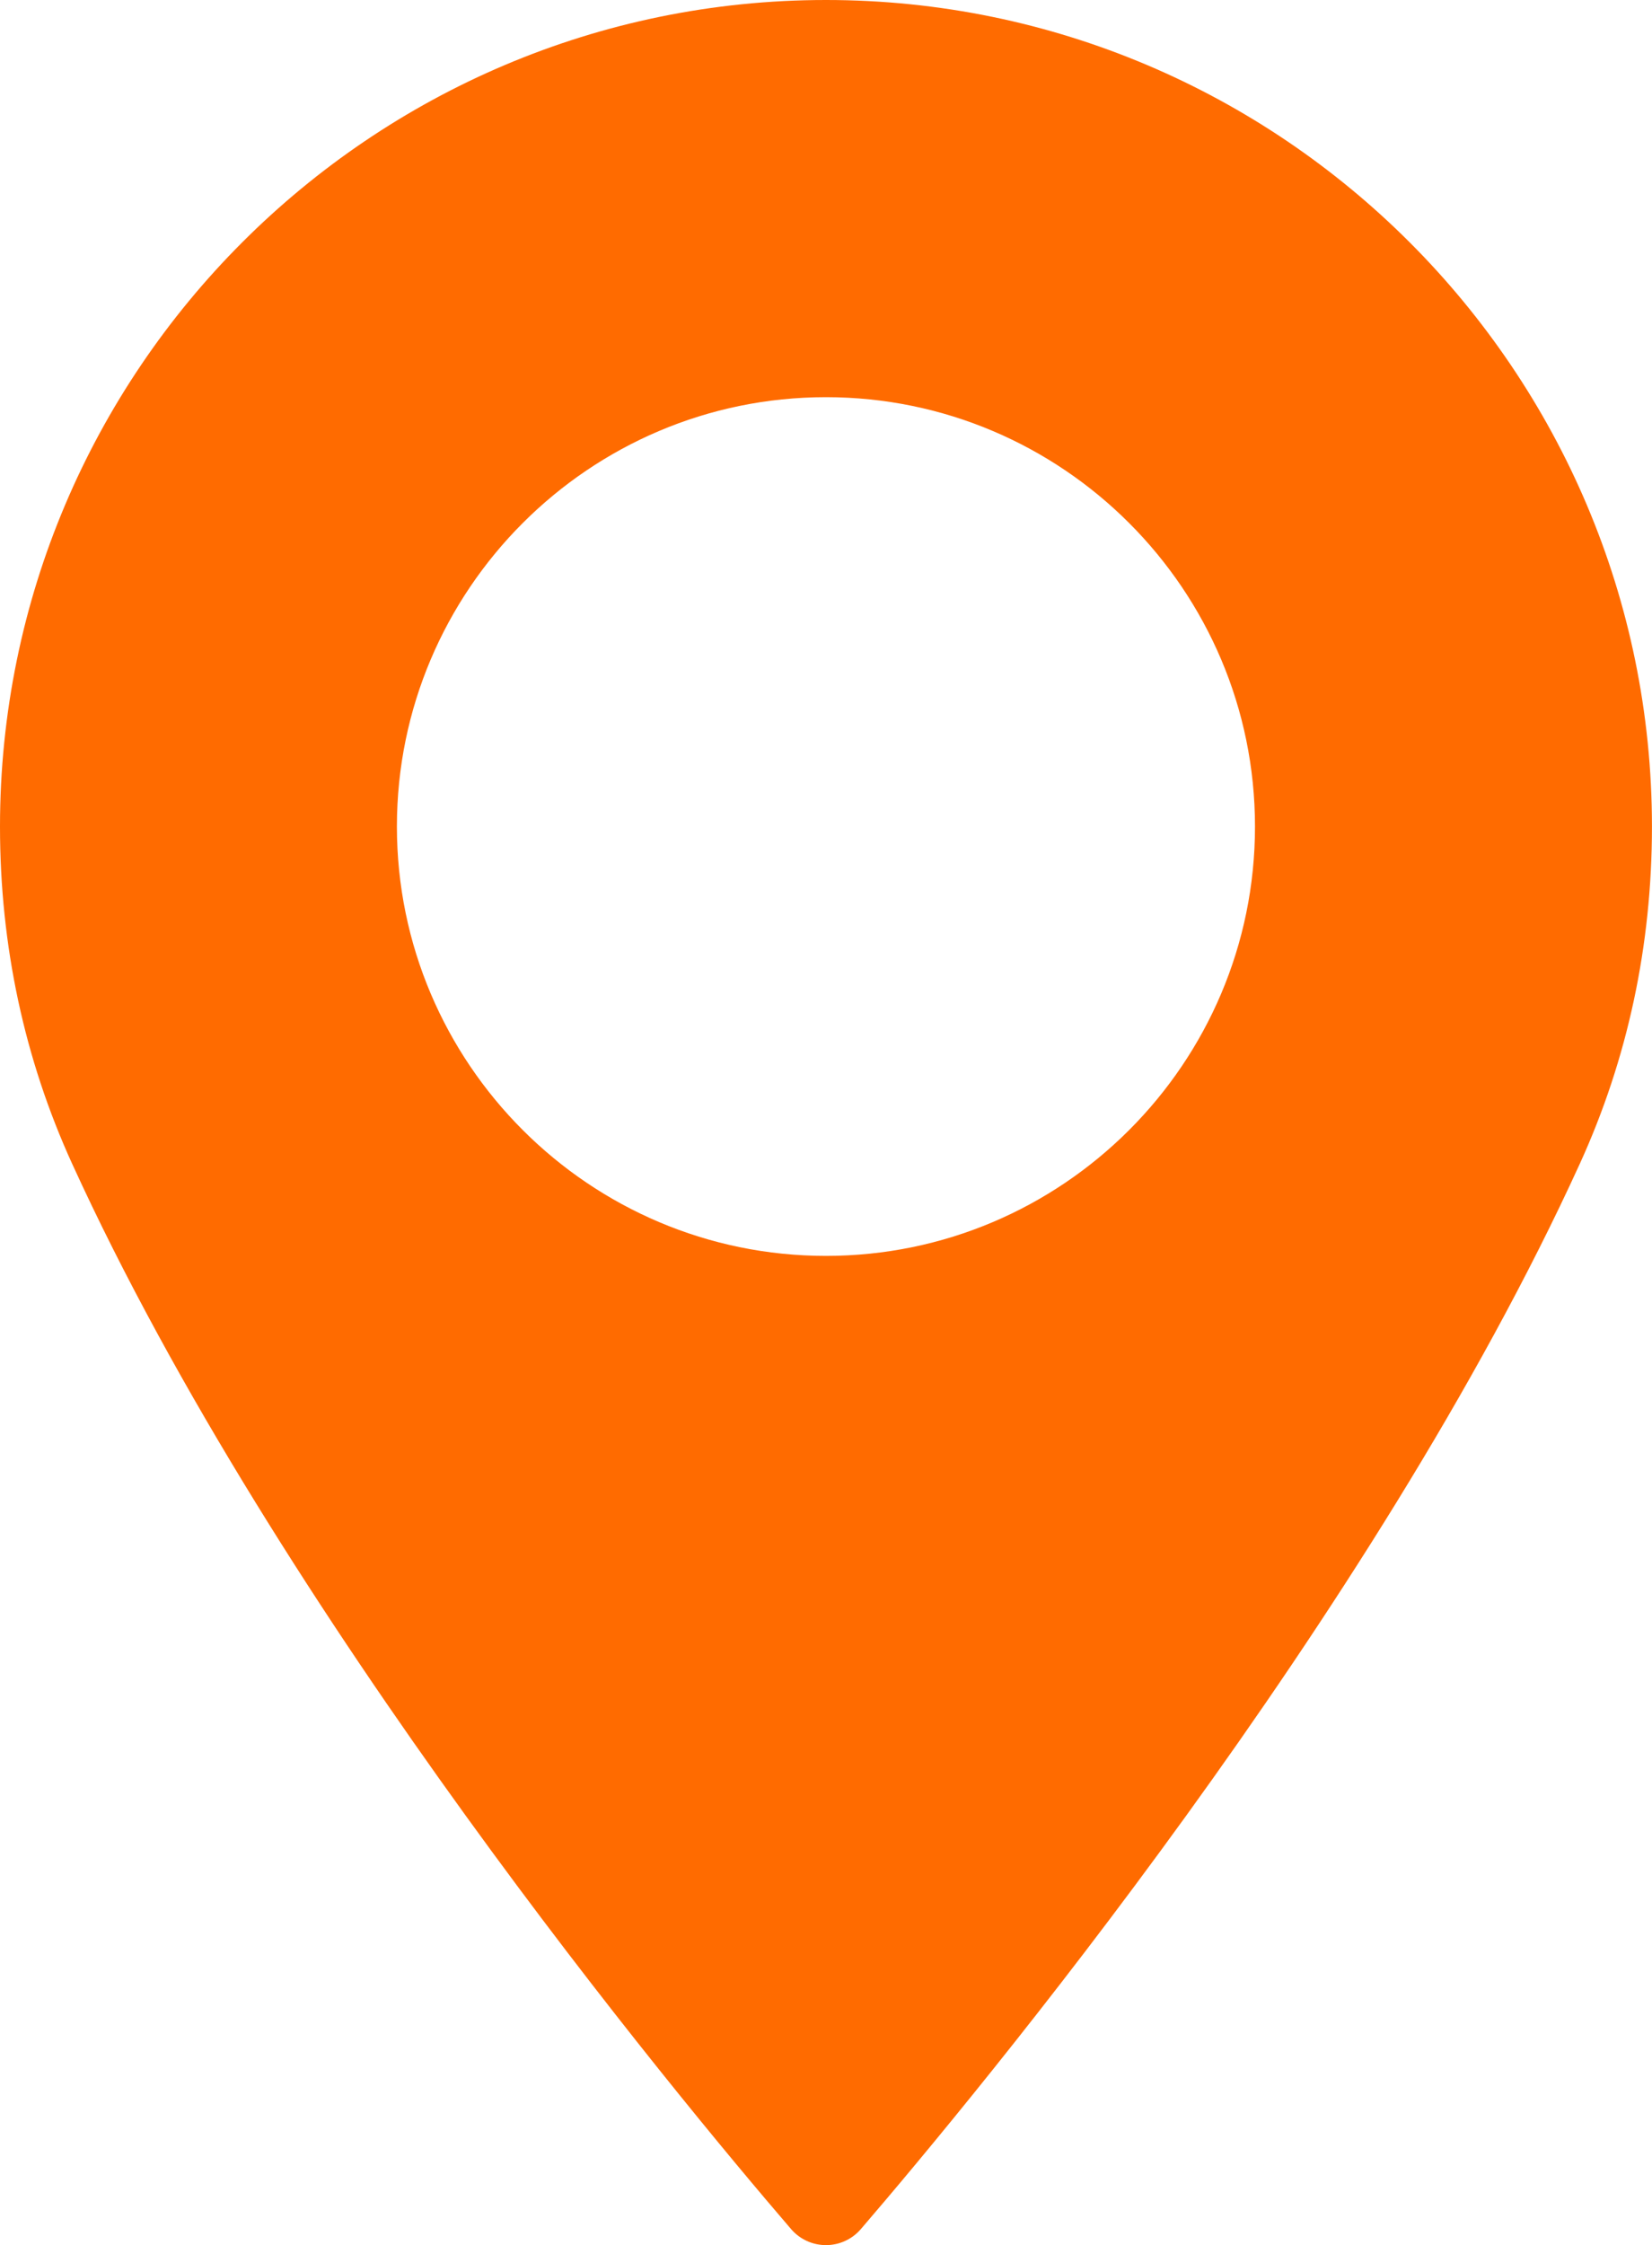 <?xml version="1.0" encoding="UTF-8"?> <svg xmlns="http://www.w3.org/2000/svg" width="377" height="512" viewBox="0 0 377 512" fill="none"> <path d="M188.487 0C84.561 0 0 84.561 0 188.498C0 215.609 5.549 241.494 16.485 265.44C63.612 368.565 153.967 477.443 180.544 508.353C182.535 510.664 185.438 511.995 188.493 511.995C191.547 511.995 194.45 510.664 196.441 508.353C223.007 477.449 313.363 368.575 360.506 265.44C371.447 241.494 376.99 215.609 376.99 188.498C376.98 84.561 292.419 0 188.487 0ZM188.487 286.404C134.501 286.404 90.576 242.479 90.576 188.493C90.576 134.501 134.501 90.576 188.487 90.576C242.473 90.576 286.399 134.501 286.399 188.493C286.404 242.479 242.479 286.404 188.487 286.404Z" fill="#FF6B00"></path> </svg> 